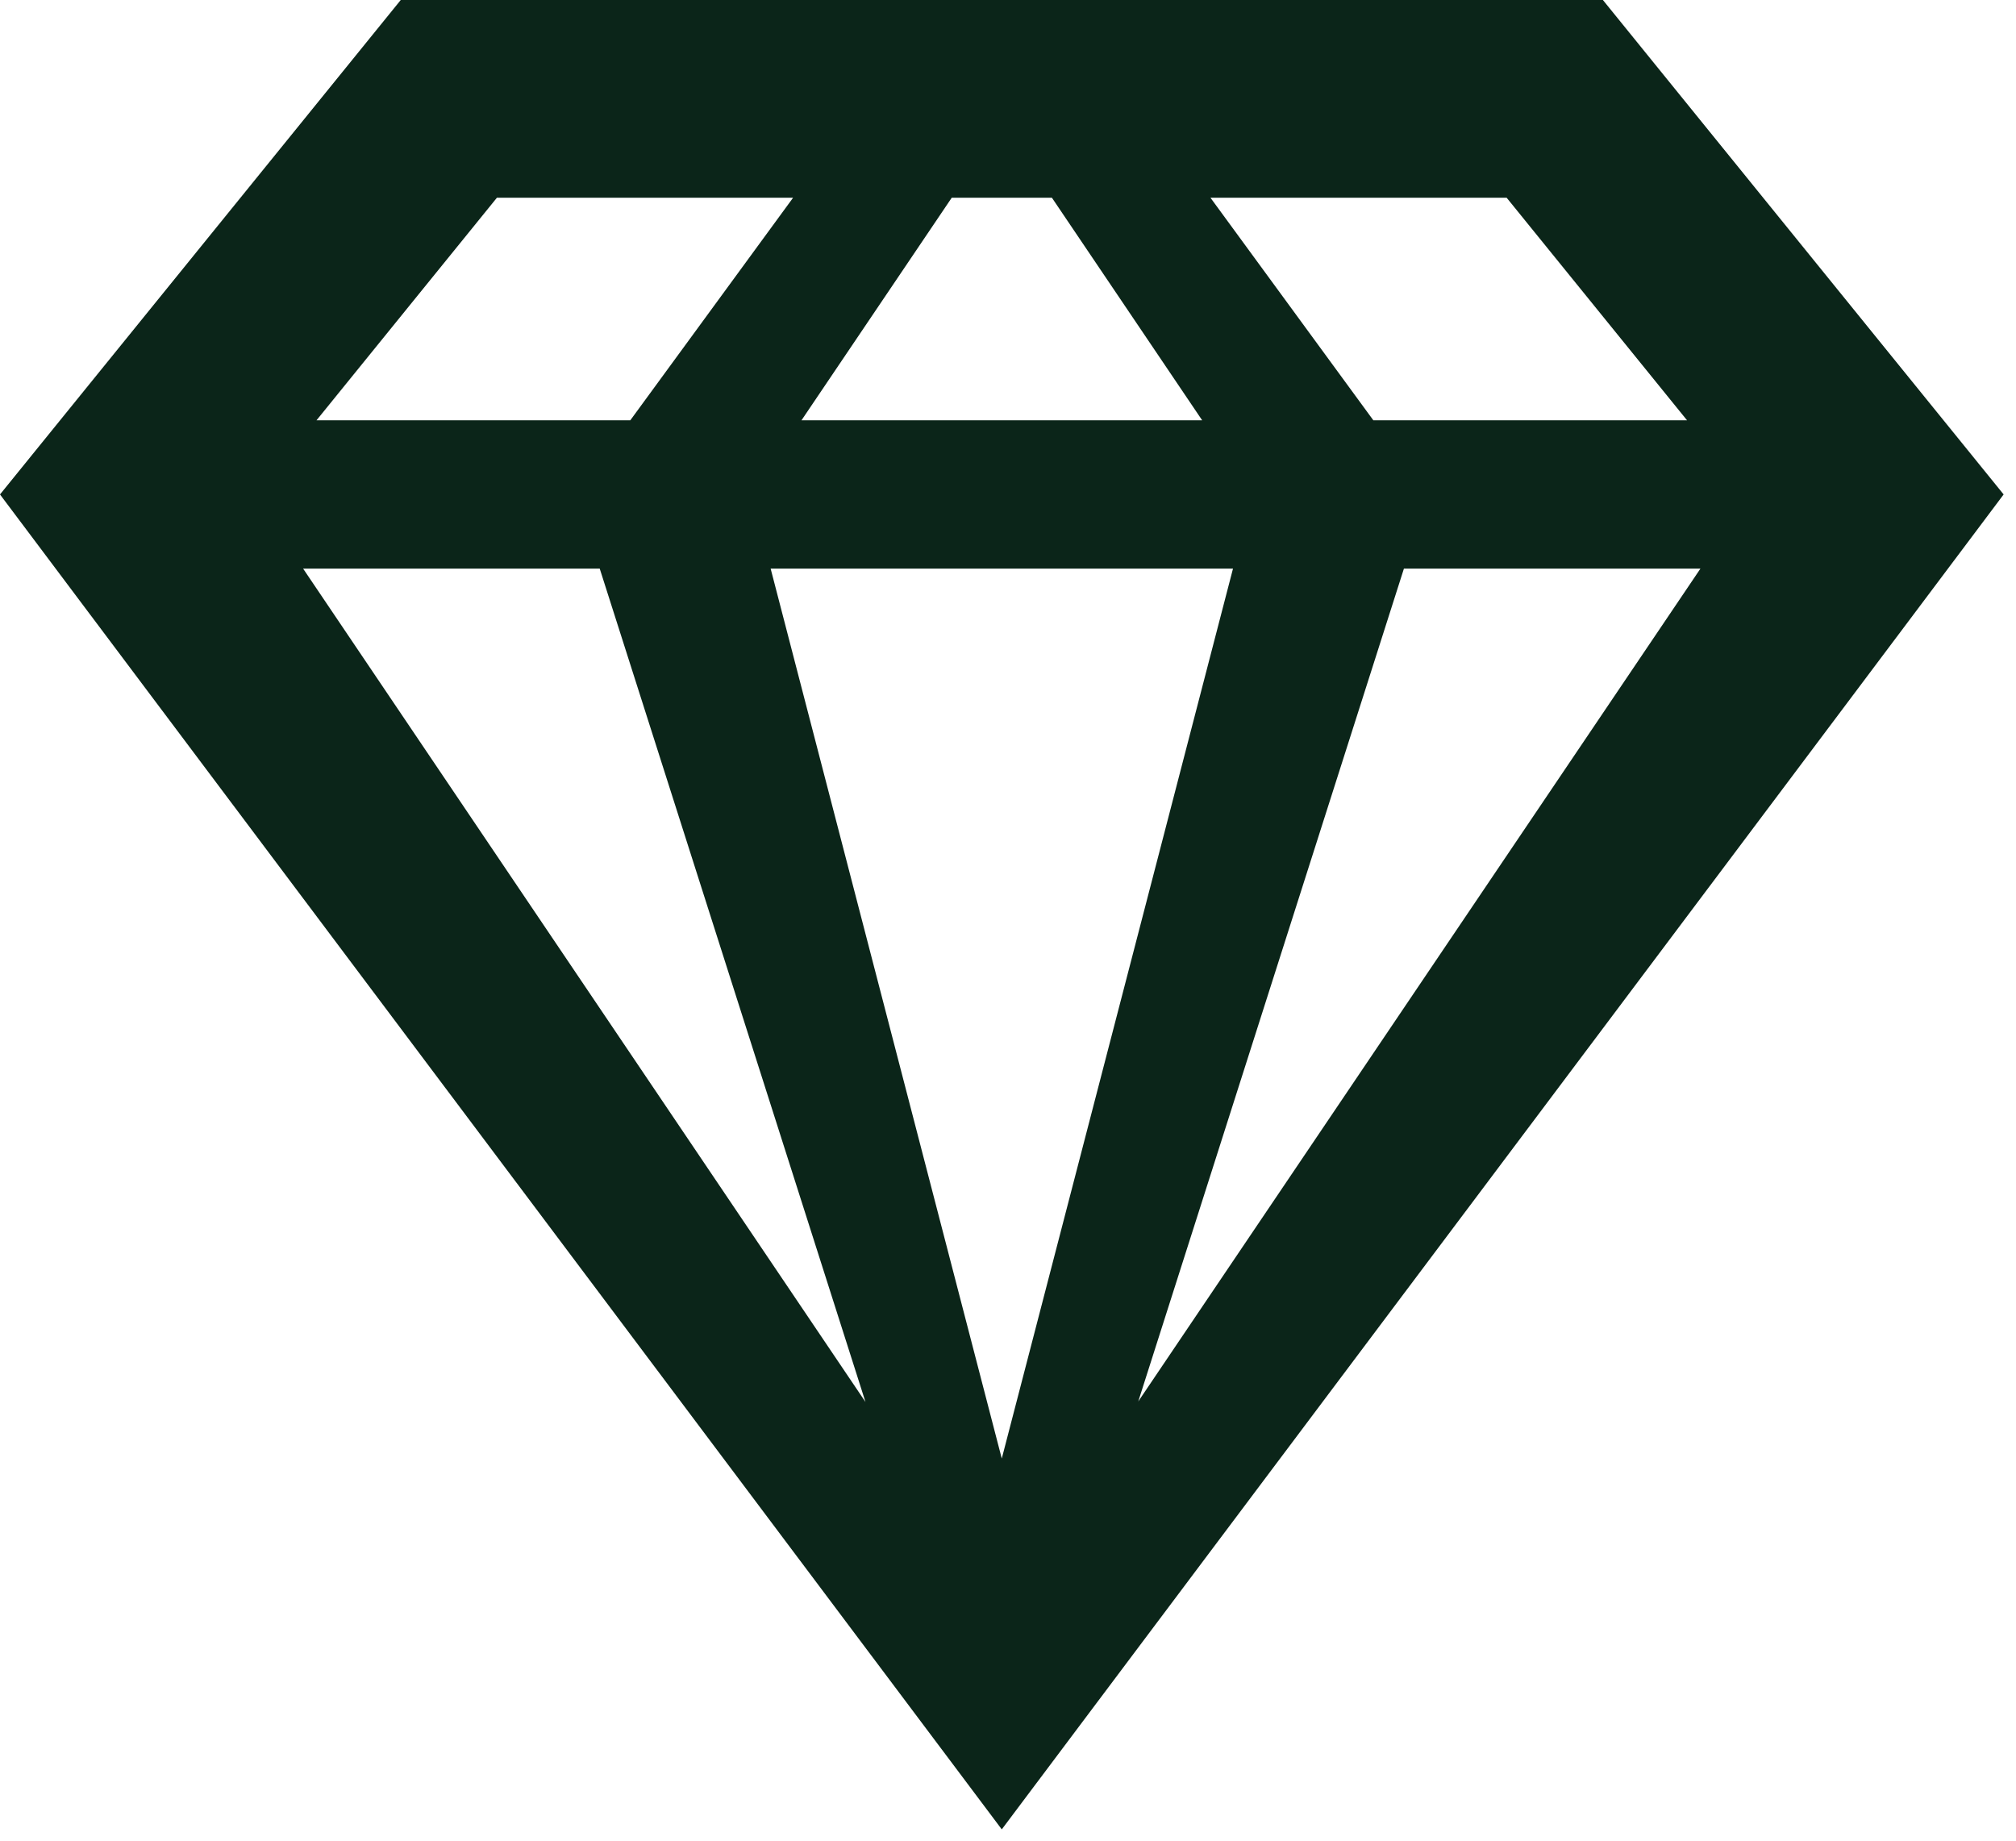 <svg width="23" height="21" viewBox="0 0 23 21" fill="none" xmlns="http://www.w3.org/2000/svg">
<g clip-path="url(#clip0_3_63)">
<path fill-rule="evenodd" clip-rule="evenodd" d="M18.287 0L22.859 5.641L11.429 20.871L0 5.641L4.572 0H18.287ZM14.067 6.487H8.792L11.429 16.64L14.067 6.487ZM6.842 6.487H3.458L9.874 15.995L6.842 6.487ZM19.4 6.487H16.017L12.986 15.989L19.4 6.487ZM9.048 2.256L5.669 2.256L3.611 4.795H7.191L9.048 2.256ZM12.001 2.256H10.858L9.144 4.795H13.715L12.001 2.256ZM17.189 2.256L13.81 2.256L15.668 4.795H19.247L17.189 2.256Z" fill="#0B2519"/>
</g>
<defs>
<clipPath id="clip0_3_63">
<rect width="23" height="21" fill="white"/>
</clipPath>
</defs>
</svg>
